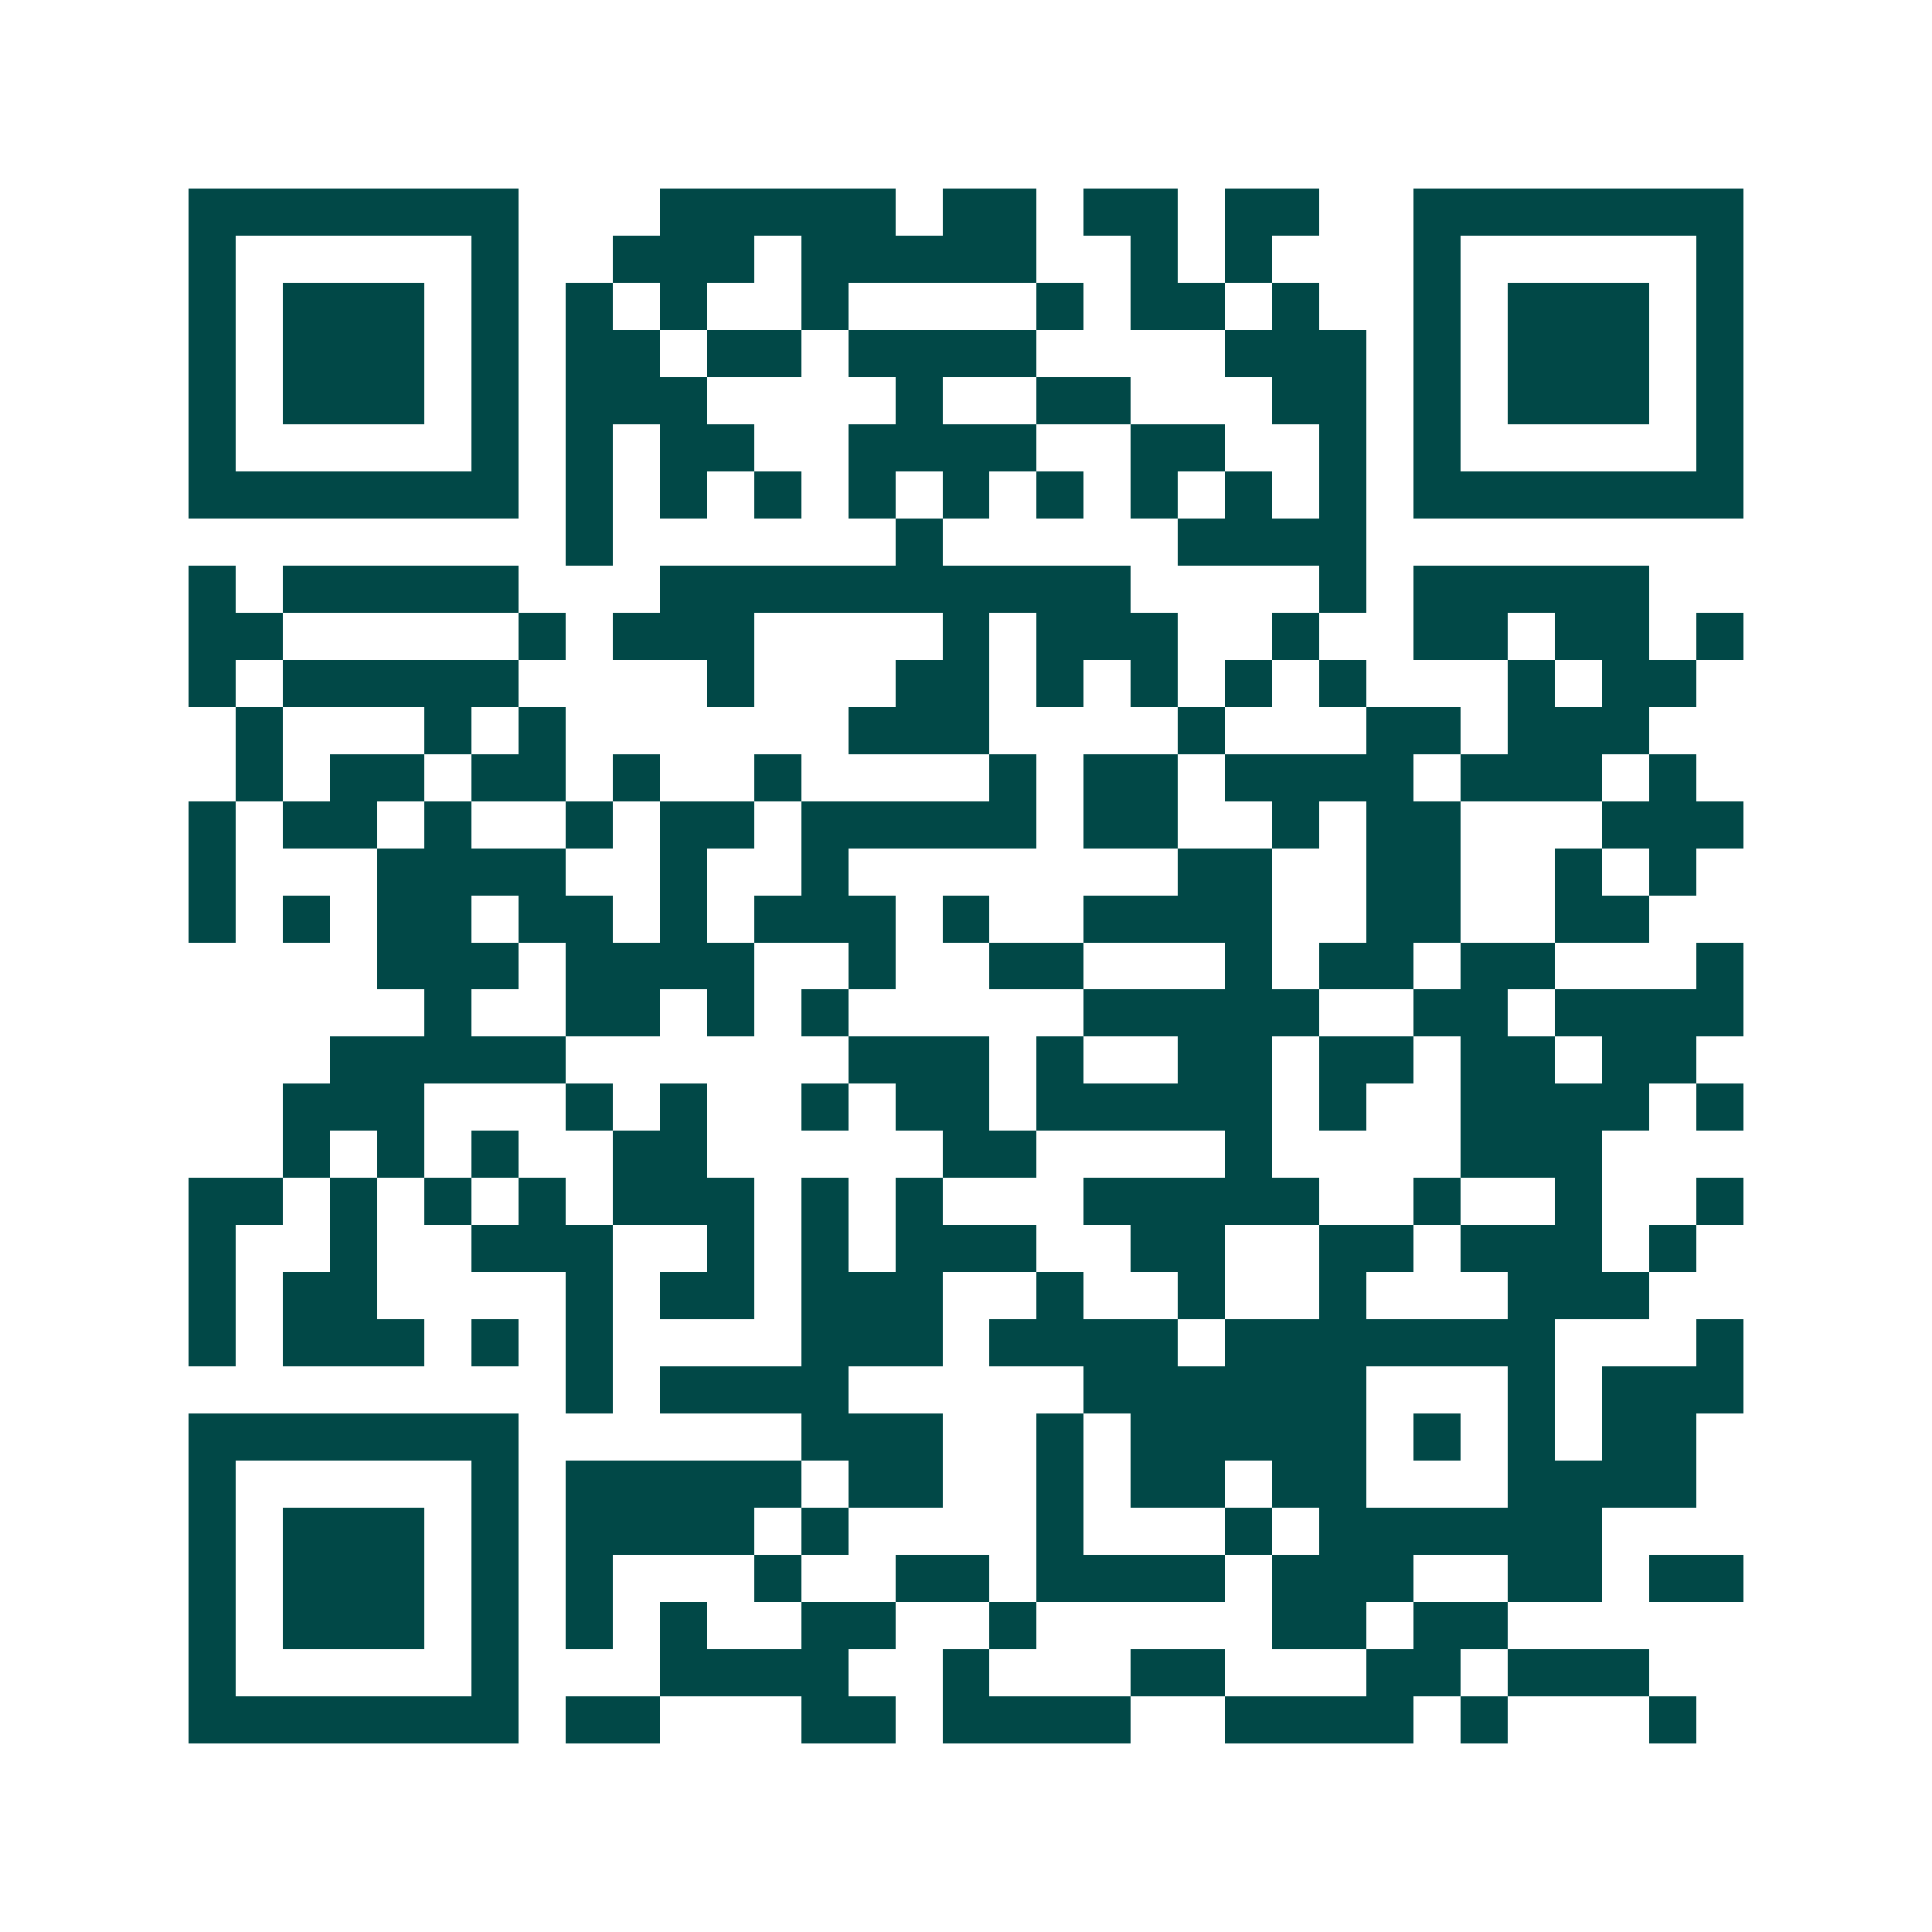 <svg xmlns="http://www.w3.org/2000/svg" width="200" height="200" viewBox="0 0 41 41" shape-rendering="crispEdges"><path fill="#ffffff" d="M0 0h41v41H0z"/><path stroke="#014847" d="M4 4.5h7m3 0h5m1 0h2m1 0h2m1 0h2m2 0h7M4 5.5h1m5 0h1m2 0h3m1 0h5m2 0h1m1 0h1m3 0h1m5 0h1M4 6.5h1m1 0h3m1 0h1m1 0h1m1 0h1m2 0h1m4 0h1m1 0h2m1 0h1m2 0h1m1 0h3m1 0h1M4 7.5h1m1 0h3m1 0h1m1 0h2m1 0h2m1 0h4m4 0h3m1 0h1m1 0h3m1 0h1M4 8.5h1m1 0h3m1 0h1m1 0h3m4 0h1m2 0h2m3 0h2m1 0h1m1 0h3m1 0h1M4 9.5h1m5 0h1m1 0h1m1 0h2m2 0h4m2 0h2m2 0h1m1 0h1m5 0h1M4 10.5h7m1 0h1m1 0h1m1 0h1m1 0h1m1 0h1m1 0h1m1 0h1m1 0h1m1 0h1m1 0h7M12 11.5h1m6 0h1m5 0h4M4 12.5h1m1 0h5m3 0h10m4 0h1m1 0h5M4 13.5h2m5 0h1m1 0h3m4 0h1m1 0h3m2 0h1m2 0h2m1 0h2m1 0h1M4 14.5h1m1 0h5m4 0h1m3 0h2m1 0h1m1 0h1m1 0h1m1 0h1m3 0h1m1 0h2M5 15.5h1m3 0h1m1 0h1m6 0h3m4 0h1m3 0h2m1 0h3M5 16.5h1m1 0h2m1 0h2m1 0h1m2 0h1m4 0h1m1 0h2m1 0h4m1 0h3m1 0h1M4 17.5h1m1 0h2m1 0h1m2 0h1m1 0h2m1 0h5m1 0h2m2 0h1m1 0h2m3 0h3M4 18.5h1m3 0h4m2 0h1m2 0h1m7 0h2m2 0h2m2 0h1m1 0h1M4 19.5h1m1 0h1m1 0h2m1 0h2m1 0h1m1 0h3m1 0h1m2 0h4m2 0h2m2 0h2M8 20.5h3m1 0h4m2 0h1m2 0h2m3 0h1m1 0h2m1 0h2m3 0h1M9 21.5h1m2 0h2m1 0h1m1 0h1m5 0h5m2 0h2m1 0h4M7 22.5h5m6 0h3m1 0h1m2 0h2m1 0h2m1 0h2m1 0h2M6 23.5h3m3 0h1m1 0h1m2 0h1m1 0h2m1 0h5m1 0h1m2 0h4m1 0h1M6 24.5h1m1 0h1m1 0h1m2 0h2m5 0h2m4 0h1m4 0h3M4 25.5h2m1 0h1m1 0h1m1 0h1m1 0h3m1 0h1m1 0h1m3 0h5m2 0h1m2 0h1m2 0h1M4 26.5h1m2 0h1m2 0h3m2 0h1m1 0h1m1 0h3m2 0h2m2 0h2m1 0h3m1 0h1M4 27.5h1m1 0h2m4 0h1m1 0h2m1 0h3m2 0h1m2 0h1m2 0h1m3 0h3M4 28.5h1m1 0h3m1 0h1m1 0h1m4 0h3m1 0h4m1 0h7m3 0h1M12 29.5h1m1 0h4m5 0h6m3 0h1m1 0h3M4 30.5h7m6 0h3m2 0h1m1 0h5m1 0h1m1 0h1m1 0h2M4 31.5h1m5 0h1m1 0h5m1 0h2m2 0h1m1 0h2m1 0h2m3 0h4M4 32.5h1m1 0h3m1 0h1m1 0h4m1 0h1m4 0h1m3 0h1m1 0h6M4 33.5h1m1 0h3m1 0h1m1 0h1m3 0h1m2 0h2m1 0h4m1 0h3m2 0h2m1 0h2M4 34.5h1m1 0h3m1 0h1m1 0h1m1 0h1m2 0h2m2 0h1m5 0h2m1 0h2M4 35.5h1m5 0h1m3 0h4m2 0h1m3 0h2m3 0h2m1 0h3M4 36.5h7m1 0h2m3 0h2m1 0h4m2 0h4m1 0h1m3 0h1"/></svg>
